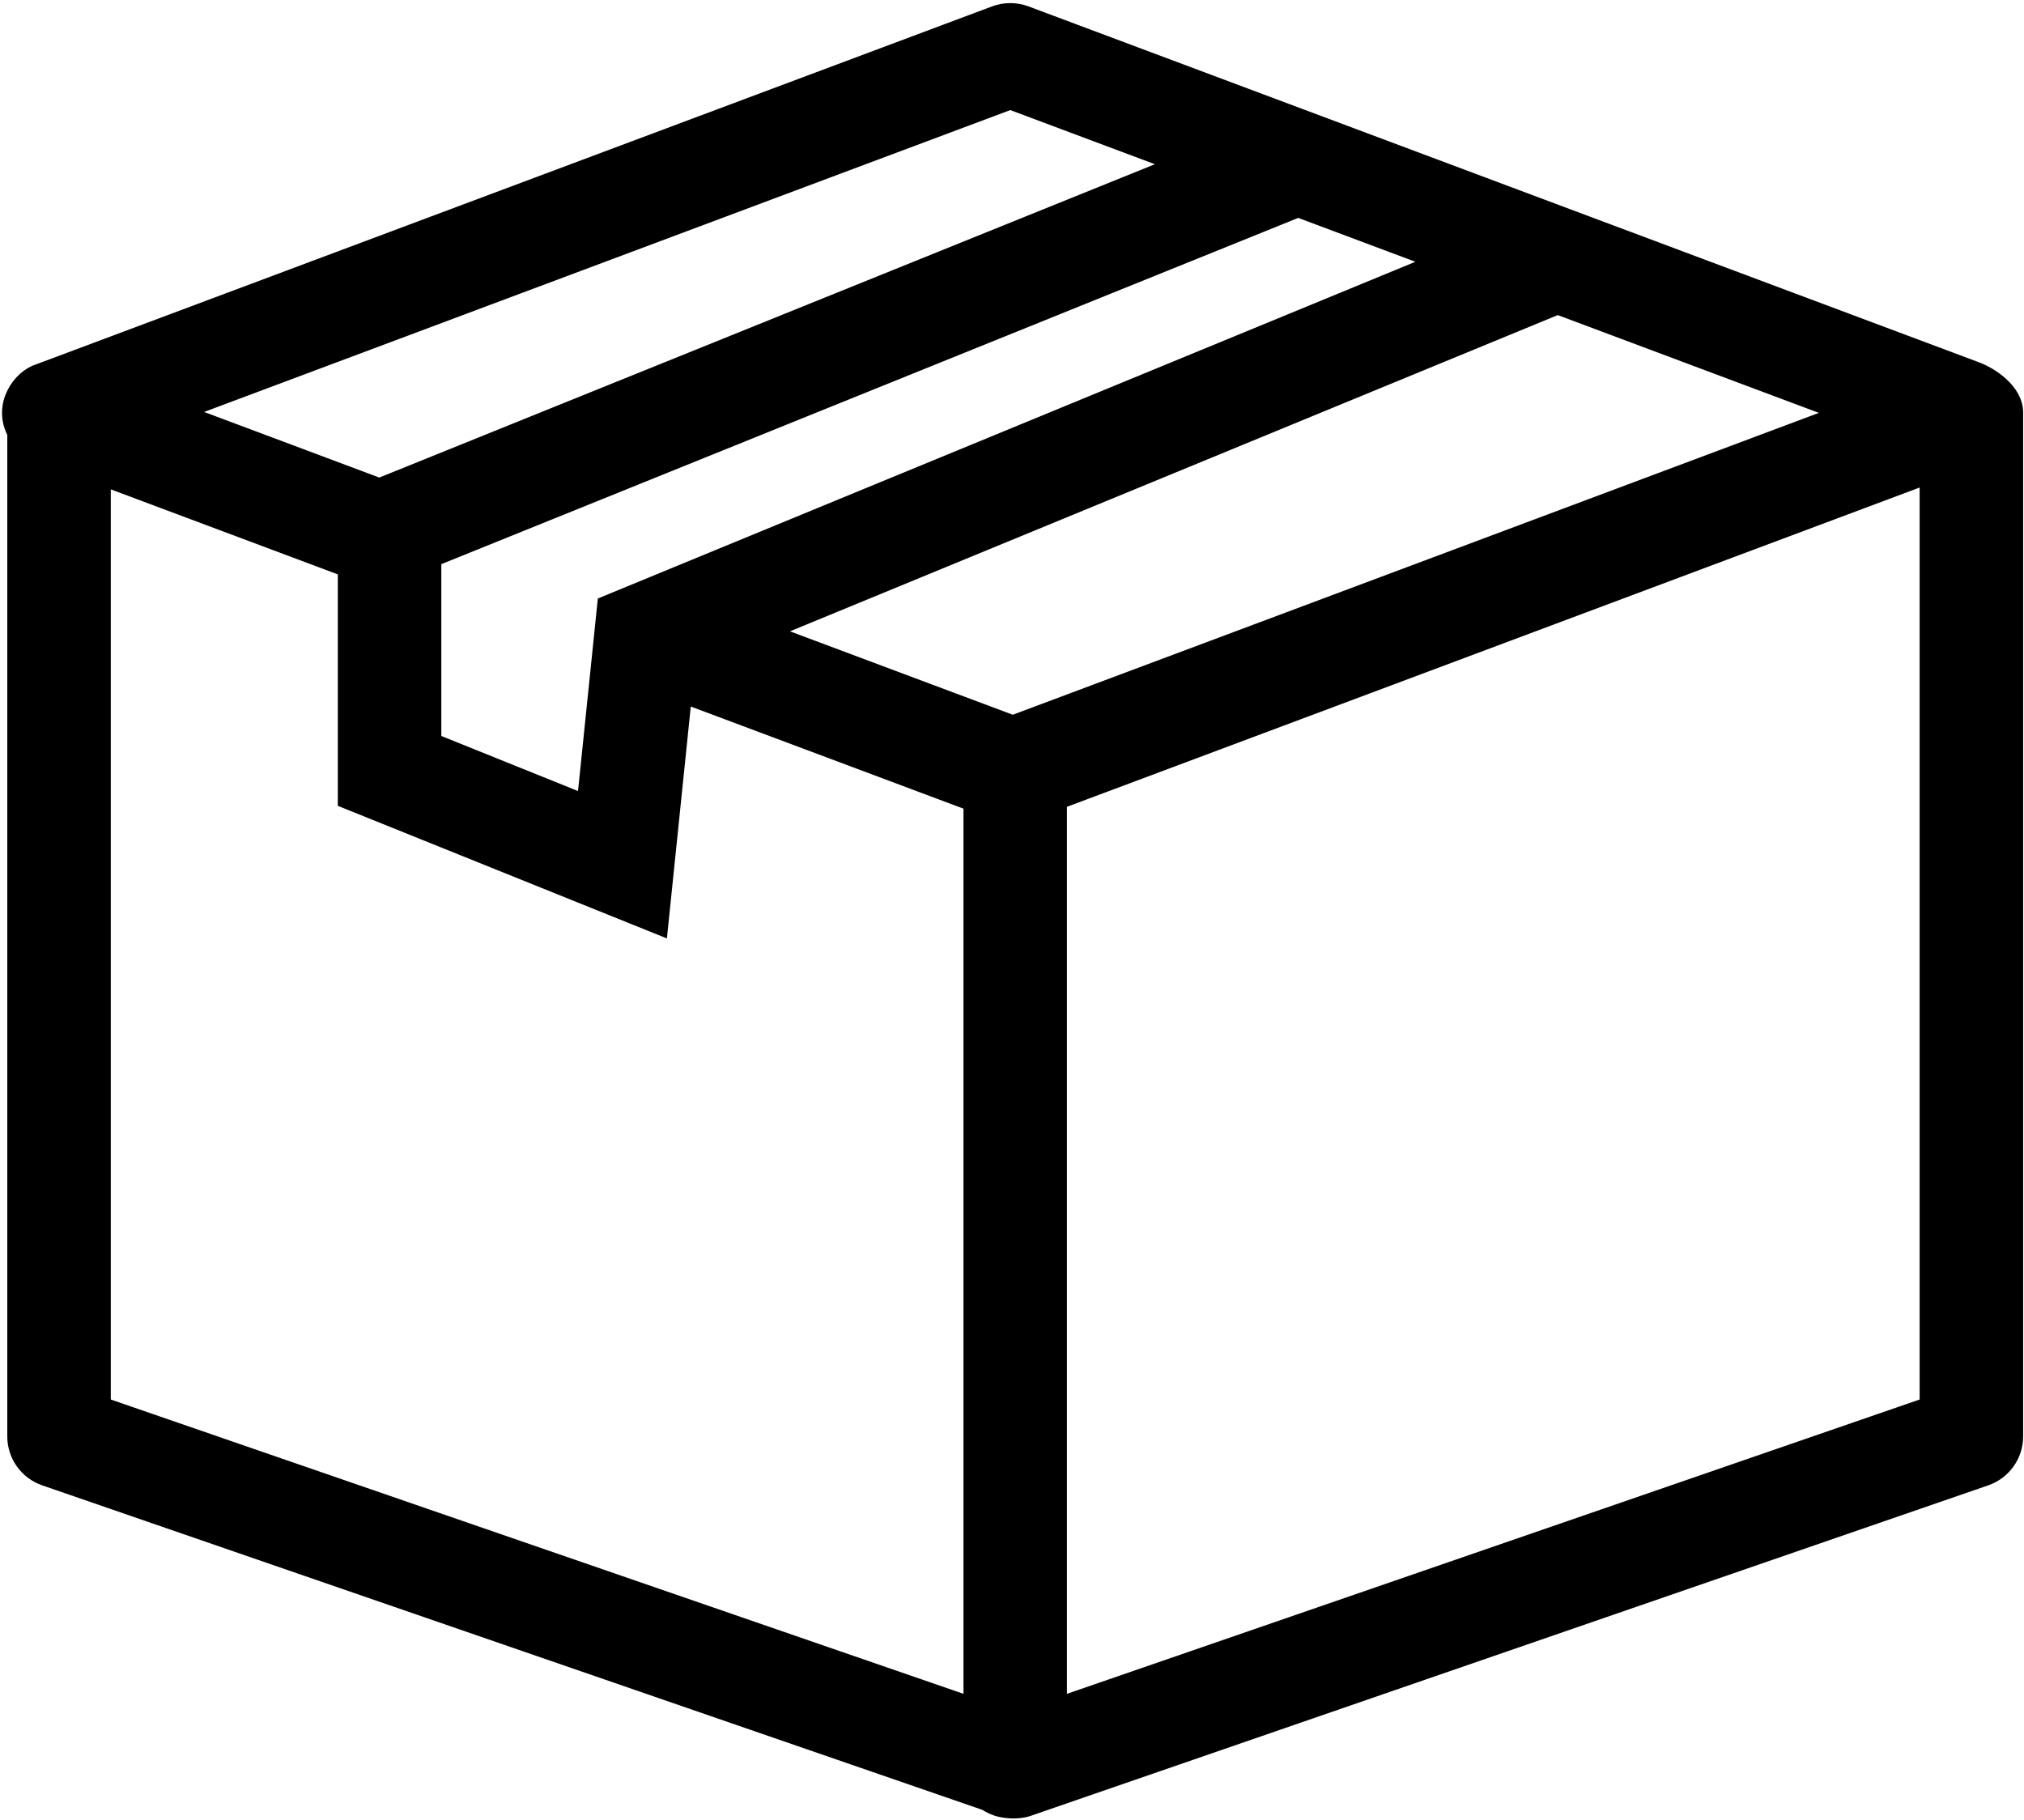 <?xml version="1.0" encoding="UTF-8"?>
<svg width="497px" height="447px" viewBox="0 0 497 447" version="1.1" xmlns="http://www.w3.org/2000/svg" xmlns:xlink="http://www.w3.org/1999/xlink">
    <title>package-svgrepo-com</title>
    <g id="Page-1" stroke="none" stroke-width="1" fill="none" fill-rule="evenodd">
        <g id="package-svgrepo-com" transform="translate(2.999, 3.261)" fill="#000000" fill-rule="nonzero" stroke="#000000" stroke-width="5">
            <path d="M481.821,87.951 L248.657,0.643 C246.355,-0.214 243.803,-0.214 241.5,0.643 L6.708,88.561 C2.586,89.76 -2.398,96.268 1.289,102.928 L1.289,349.452 C1.289,353.808 4.05,357.676 8.167,359.102 L239.21,438.846 C240.581,439.634 241.638,440.326 244.06,440.647 C247.454,441.097 249.602,440.145 249.618,440.14 L484.41,359.102 C488.527,357.676 491.29,353.808 491.29,349.452 L491.29,98.121 C491.375,93.229 485.638,89.304 481.821,87.951 Z M450.761,98.121 L245.691,174.914 L184.149,151.874 L379.468,71.424 L450.761,98.121 Z M351.384,60.907 L146.136,145.444 L141.082,194.541 L102.87,179.149 L102.87,133.581 L315.749,47.562 L351.384,60.907 Z M245.079,21.1 L287.475,36.975 L90.171,116.686 L39.999,97.895 L245.079,21.1 Z M21.707,113.298 L82.454,136.047 L82.454,192.926 L158.617,223.612 L164.469,166.752 L236.082,193.57 L236.082,416.165 L21.707,342.175 L21.707,113.298 Z M470.873,342.174 L256.498,416.164 L256.498,193.116 L470.873,112.845 L470.873,342.174 Z" id="Shape"></path>
        </g>
    </g>
</svg>